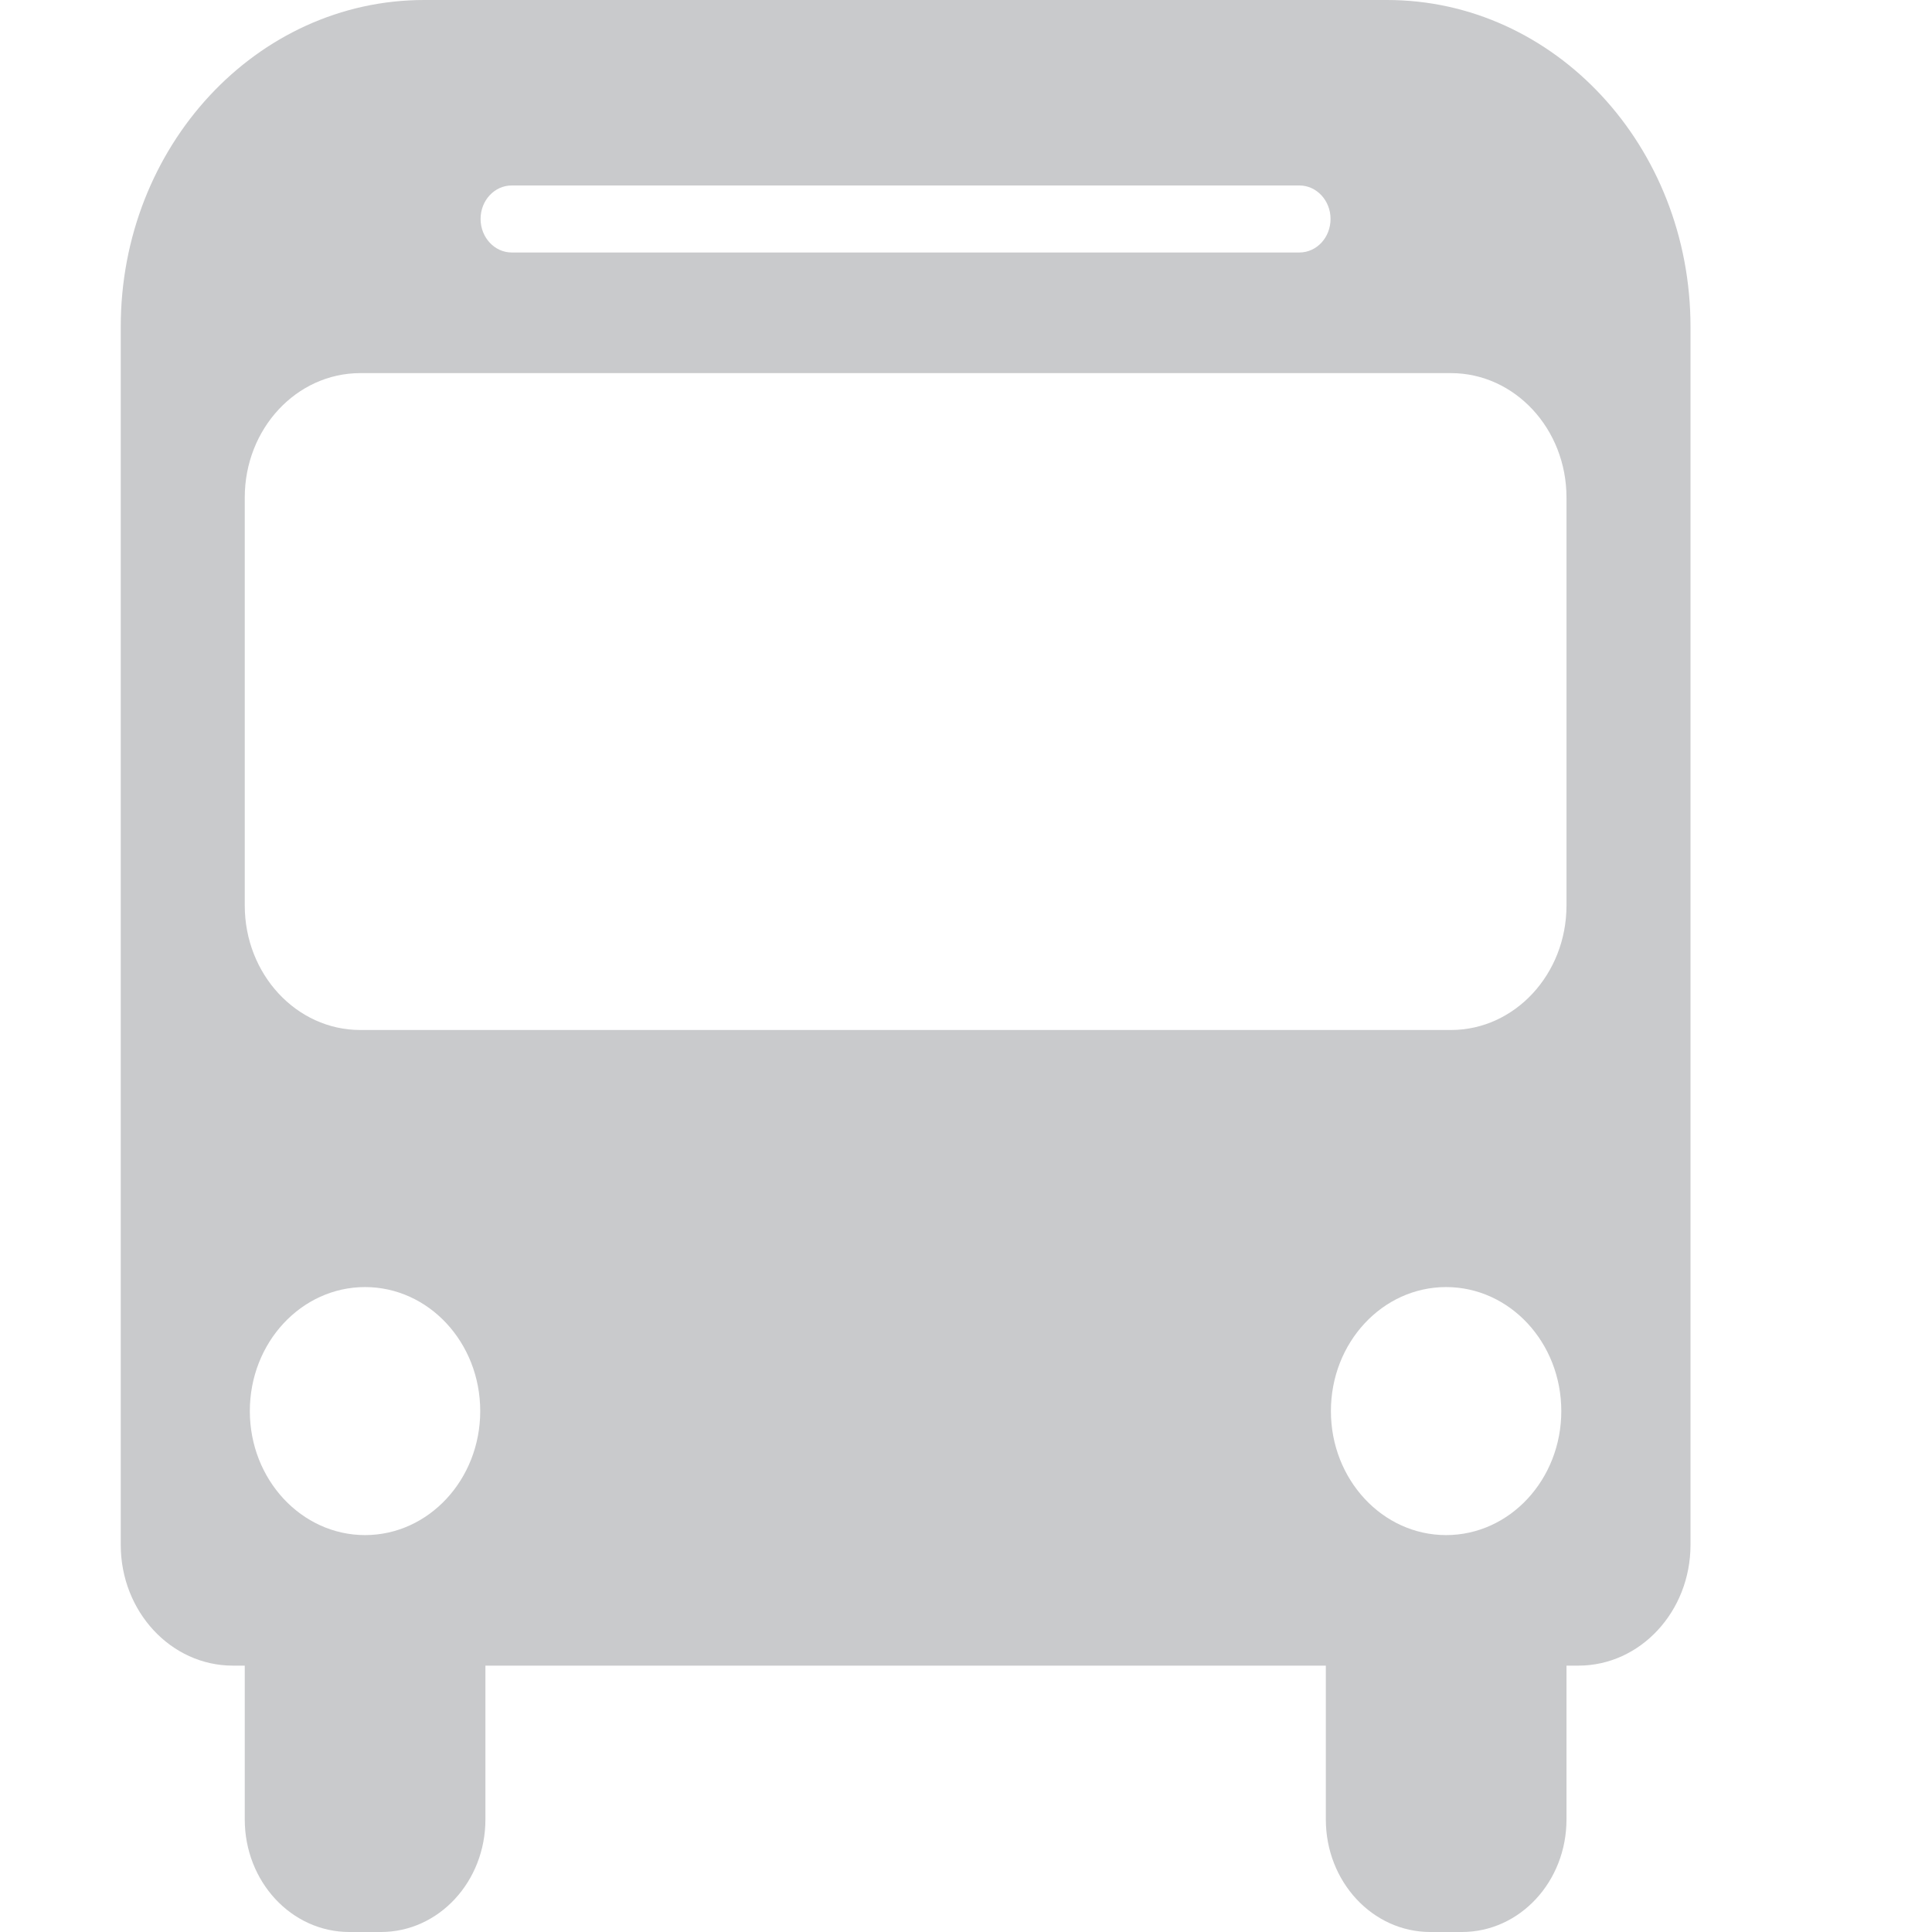 <svg width="16" height="16" viewBox="0 0 16 16" fill="none" xmlns="http://www.w3.org/2000/svg">
<path d="M11.486 0H3.513C2.125 0 1 1.211 1 2.706V12.794C1 13.346 1.416 13.794 1.928 13.794H2.027V15.068C2.027 15.583 2.414 16 2.893 16H3.155C3.633 16 4.02 15.583 4.02 15.068V13.794H10.98V15.068C10.98 15.583 11.367 16 11.845 16H12.107C12.586 16 12.973 15.583 12.973 15.068V13.794H13.072C13.584 13.794 14 13.346 14 12.794V2.706C14 1.211 12.875 0 11.487 0H11.486ZM4.238 1.536H10.761C10.903 1.536 11.019 1.66 11.019 1.813C11.019 1.967 10.904 2.091 10.761 2.091H4.238C4.096 2.091 3.98 1.967 3.98 1.813C3.98 1.66 4.095 1.536 4.238 1.536ZM3.023 12.713C2.497 12.713 2.069 12.253 2.069 11.686C2.069 11.118 2.496 10.659 3.023 10.659C3.55 10.659 3.977 11.118 3.977 11.686C3.977 12.253 3.55 12.713 3.023 12.713ZM11.976 12.713C11.449 12.713 11.022 12.253 11.022 11.686C11.022 11.118 11.449 10.659 11.976 10.659C12.503 10.659 12.93 11.118 12.93 11.686C12.93 12.253 12.503 12.713 11.976 12.713ZM12.973 7.499C12.973 8.068 12.544 8.53 12.016 8.53H2.984C2.455 8.53 2.027 8.068 2.027 7.499V4.12C2.027 3.551 2.455 3.09 2.984 3.09H12.016C12.544 3.09 12.973 3.551 12.973 4.12V7.499Z" fill="#C9CACC"/>
</svg>